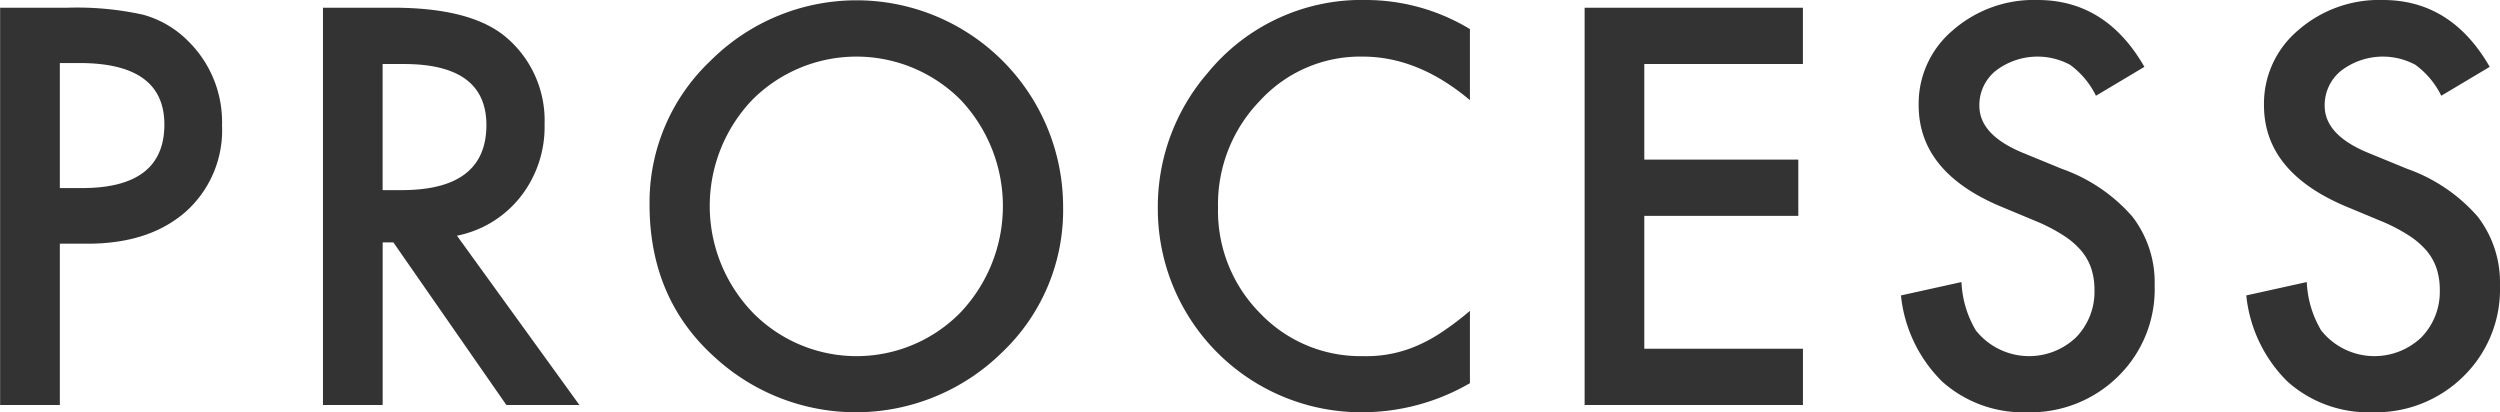 <svg xmlns="http://www.w3.org/2000/svg" width="256.156" height="42.25" viewBox="0 0 256.156 42.25">
  <defs>
    <style>
      .cls-1 {
        fill: #333;
        fill-rule: evenodd;
      }
    </style>
  </defs>
  <path id="title_process.svg" class="cls-1" d="M524.653,9388.5q6.328,0,10.056-3.27a11.178,11.178,0,0,0,3.729-8.86,11.626,11.626,0,0,0-3.492-8.65,10.348,10.348,0,0,0-4.621-2.69,31.388,31.388,0,0,0-7.693-.71H515.7v40.71h6.118V9388.5h2.835Zm-2.835-18.51h2.022q8.69,0,8.69,6.3,0,6.51-8.428,6.51h-2.284v-12.81Zm47.2,13.71a11.591,11.591,0,0,0,2.468-7.44,11.159,11.159,0,0,0-3.938-8.91q-3.571-3.03-11.6-3.03h-7.168v40.71h6.117v-16.66h1.1l11.579,16.66h7.483l-12.55-17.35A11.011,11.011,0,0,0,569.015,9383.7Zm-14.126-13.61h2.18q8.454,0,8.454,6.25,0,6.675-8.691,6.67h-1.943v-12.92Zm34.227,30.22a21.357,21.357,0,0,0,29.249-.68,20.074,20.074,0,0,0,6.249-14.9,21.165,21.165,0,0,0-36.1-15,19.965,19.965,0,0,0-6.275,14.76q0,9.78,6.879,15.82h0Zm3.65-26.55a15.072,15.072,0,0,1,21.346,0,15.847,15.847,0,0,1-.053,21.83,14.913,14.913,0,0,1-21.136.08,15.742,15.742,0,0,1-.157-21.91h0Zm62.977-10.23a20.362,20.362,0,0,0-16.305,7.46,20.97,20.97,0,0,0-5.12,13.87,20.841,20.841,0,0,0,20.952,20.91,21.986,21.986,0,0,0,11.027-2.98v-7.41a30.124,30.124,0,0,1-2.848,2.16,15.609,15.609,0,0,1-2.613,1.43,12.948,12.948,0,0,1-5.487,1.05,14.21,14.21,0,0,1-10.555-4.4,14.876,14.876,0,0,1-4.306-10.81,15.231,15.231,0,0,1,4.306-10.97,13.933,13.933,0,0,1,10.529-4.51q5.67,0,10.974,4.46v-7.28a20.6,20.6,0,0,0-10.554-2.98h0Zm44.676,0.79h-22.37v40.71h22.37v-5.77H684.167v-13.61h15.78v-5.77h-15.78v-9.79h16.252v-5.77Zm24.04-.79a12.6,12.6,0,0,0-8.691,3.11,9.821,9.821,0,0,0-3.492,7.67q0,6.81,8.323,10.34l3.912,1.63a17.663,17.663,0,0,1,2.626,1.39,8.2,8.2,0,0,1,1.8,1.55,5.622,5.622,0,0,1,1.024,1.82,6.933,6.933,0,0,1,.328,2.18,6.685,6.685,0,0,1-1.891,4.88,6.97,6.97,0,0,1-10.266-.72,10.568,10.568,0,0,1-1.47-4.95l-6.2,1.37a14.448,14.448,0,0,0,4.227,8.83,12.446,12.446,0,0,0,8.717,3.14,12.771,12.771,0,0,0,9.32-3.69,12.463,12.463,0,0,0,3.729-9.28,11.042,11.042,0,0,0-2.284-7.08,17.16,17.16,0,0,0-7.221-4.89l-4.043-1.66q-4.411-1.83-4.411-4.8a4.514,4.514,0,0,1,1.68-3.59,7.038,7.038,0,0,1,7.614-.61,8.622,8.622,0,0,1,2.652,3.17l4.963-2.96q-3.939-6.855-10.949-6.85h0Zm35.382,0a12.6,12.6,0,0,0-8.691,3.11,9.821,9.821,0,0,0-3.492,7.67q0,6.81,8.323,10.34l3.913,1.63a17.648,17.648,0,0,1,2.625,1.39,8.2,8.2,0,0,1,1.8,1.55,5.6,5.6,0,0,1,1.024,1.82,6.933,6.933,0,0,1,.328,2.18,6.685,6.685,0,0,1-1.891,4.88,6.97,6.97,0,0,1-10.266-.72,10.568,10.568,0,0,1-1.47-4.95l-6.2,1.37a14.448,14.448,0,0,0,4.227,8.83,12.448,12.448,0,0,0,8.717,3.14,12.773,12.773,0,0,0,9.321-3.69,12.466,12.466,0,0,0,3.728-9.28,11.042,11.042,0,0,0-2.284-7.08,17.16,17.16,0,0,0-7.221-4.89l-4.043-1.66q-4.412-1.83-4.411-4.8a4.514,4.514,0,0,1,1.68-3.59,7.04,7.04,0,0,1,7.615-.61,8.631,8.631,0,0,1,2.651,3.17l4.963-2.96q-3.939-6.855-10.949-6.85h0Z" transform="translate(-515.688 -9363.53)"/>
</svg>
